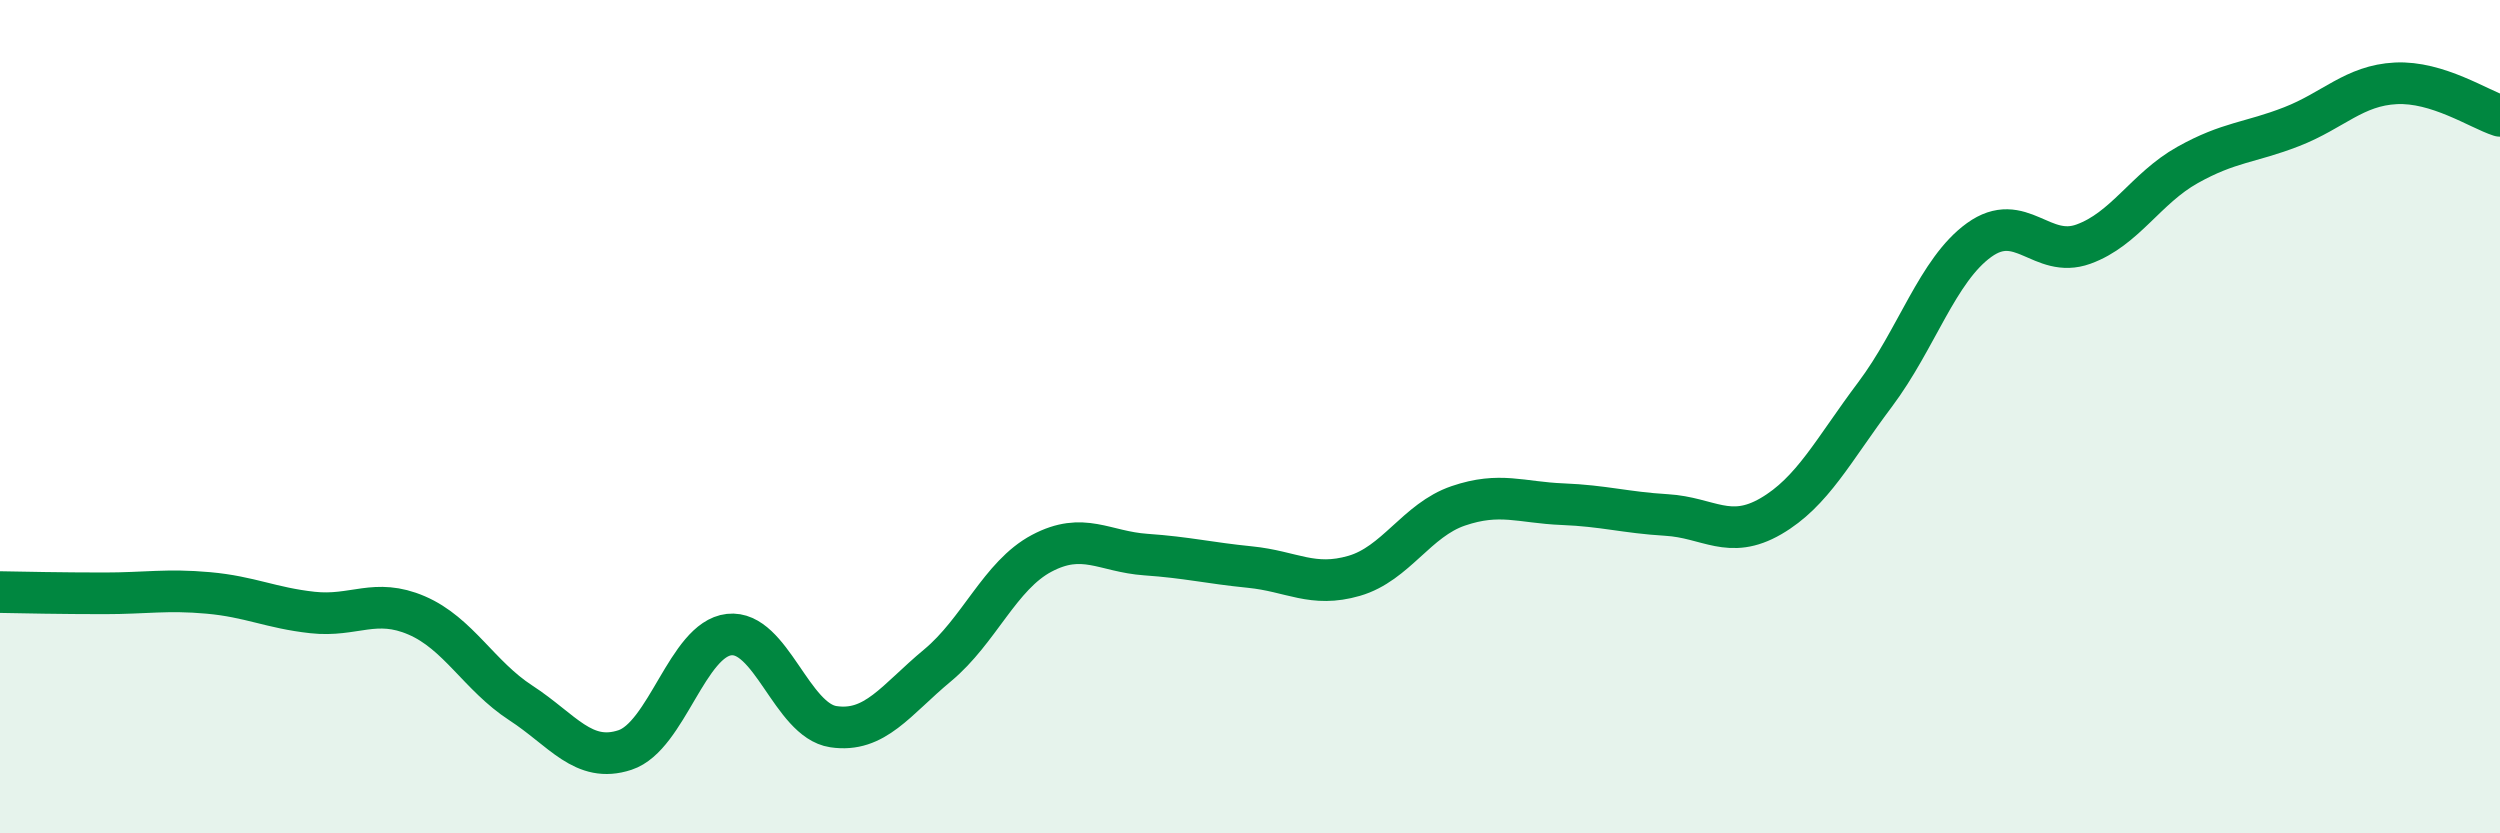 
    <svg width="60" height="20" viewBox="0 0 60 20" xmlns="http://www.w3.org/2000/svg">
      <path
        d="M 0,14.21 C 0.5,14.22 1.5,14.24 2.5,14.24 C 3.5,14.24 4,14.14 5,14.23 C 6,14.32 6.5,14.59 7.5,14.7 C 8.5,14.81 9,14.34 10,14.77 C 11,15.2 11.5,16.22 12.5,16.87 C 13.5,17.52 14,18.33 15,18 C 16,17.67 16.5,15.34 17.5,15.23 C 18.5,15.12 19,17.29 20,17.44 C 21,17.59 21.5,16.8 22.5,15.97 C 23.5,15.14 24,13.81 25,13.28 C 26,12.75 26.5,13.24 27.5,13.31 C 28.5,13.38 29,13.51 30,13.61 C 31,13.71 31.5,14.11 32.5,13.82 C 33.5,13.53 34,12.48 35,12.14 C 36,11.8 36.5,12.06 37.5,12.1 C 38.5,12.14 39,12.3 40,12.36 C 41,12.42 41.5,12.97 42.5,12.39 C 43.5,11.81 44,10.8 45,9.47 C 46,8.14 46.5,6.48 47.5,5.76 C 48.5,5.04 49,6.22 50,5.86 C 51,5.5 51.5,4.52 52.5,3.96 C 53.5,3.4 54,3.43 55,3.04 C 56,2.65 56.5,2.05 57.5,2 C 58.5,1.95 59.5,2.62 60,2.78L60 20L0 20Z"
        fill="#008740"
        opacity="0.1"
        stroke-linecap="round"
        stroke-linejoin="round"
      />
      <path
        d="M 0,14.21 C 0.5,14.22 1.5,14.24 2.5,14.24 C 3.5,14.24 4,14.14 5,14.23 C 6,14.32 6.5,14.59 7.5,14.7 C 8.5,14.81 9,14.34 10,14.77 C 11,15.2 11.5,16.22 12.5,16.87 C 13.5,17.52 14,18.33 15,18 C 16,17.67 16.5,15.34 17.5,15.23 C 18.5,15.12 19,17.29 20,17.44 C 21,17.59 21.5,16.8 22.5,15.97 C 23.5,15.14 24,13.81 25,13.28 C 26,12.75 26.5,13.24 27.5,13.31 C 28.5,13.38 29,13.51 30,13.61 C 31,13.71 31.5,14.11 32.5,13.82 C 33.5,13.53 34,12.48 35,12.14 C 36,11.8 36.5,12.06 37.5,12.1 C 38.5,12.14 39,12.3 40,12.36 C 41,12.42 41.5,12.97 42.5,12.39 C 43.5,11.81 44,10.8 45,9.47 C 46,8.14 46.5,6.48 47.5,5.76 C 48.5,5.04 49,6.22 50,5.86 C 51,5.5 51.5,4.52 52.5,3.96 C 53.5,3.4 54,3.43 55,3.04 C 56,2.65 56.5,2.05 57.5,2 C 58.5,1.95 59.5,2.62 60,2.78"
        stroke="#008740"
        stroke-width="1"
        fill="none"
        stroke-linecap="round"
        stroke-linejoin="round"
      />
    </svg>
  